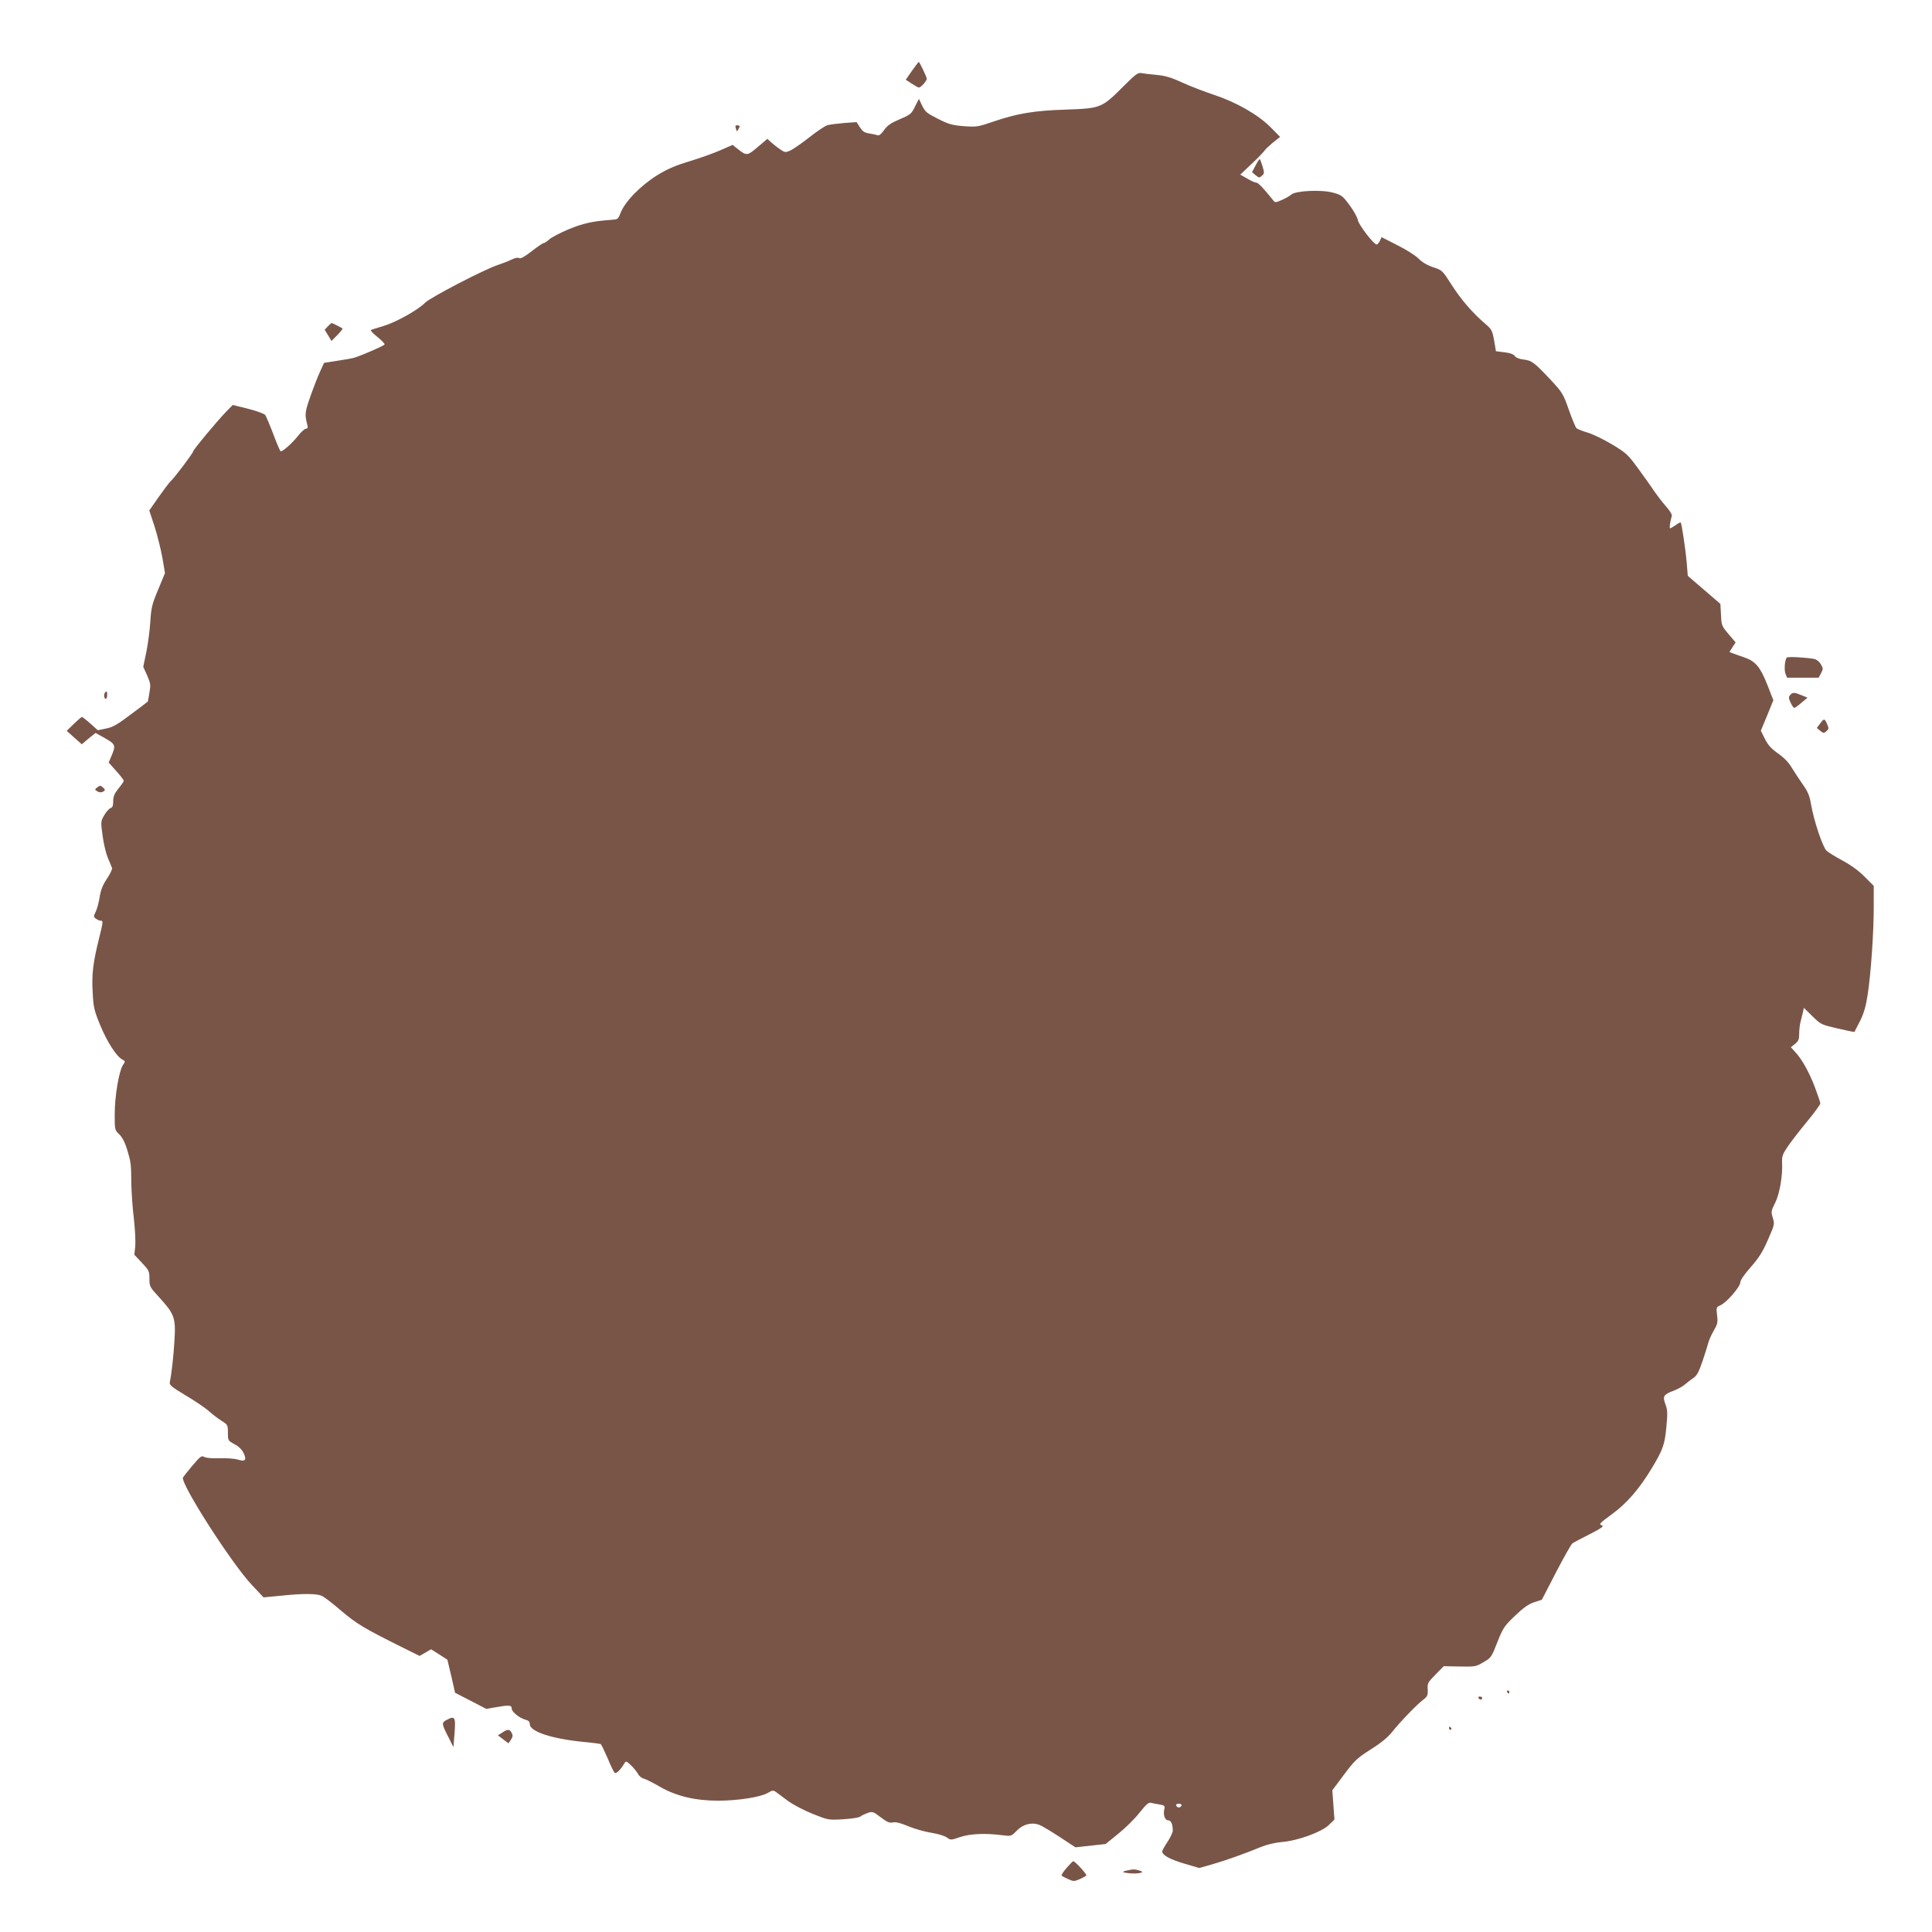 <?xml version="1.0" standalone="no"?>
<!DOCTYPE svg PUBLIC "-//W3C//DTD SVG 20010904//EN"
 "http://www.w3.org/TR/2001/REC-SVG-20010904/DTD/svg10.dtd">
<svg version="1.0" xmlns="http://www.w3.org/2000/svg"
 width="1280pt" height="1280pt" viewBox="0 0 1280 1280"
 preserveAspectRatio="xMidYMid meet">
<g transform="translate(0,1280) scale(0.1,-0.1)"
fill="#795548" stroke="none">
<path d="M6042 12331 l-41 -59 39 -26 c22 -14 43 -26 48 -26 13 0 52 44 52 58
0 12 -48 112 -53 112 -2 0 -22 -27 -45 -59z"/>
<path d="M7441 12226 c-141 -141 -148 -144 -377 -152 -214 -7 -322 -25 -484
-80 -99 -34 -110 -36 -193 -30 -76 6 -100 12 -171 48 -74 37 -86 46 -106 87
l-22 46 -26 -51 c-23 -48 -30 -54 -101 -84 -59 -25 -82 -41 -104 -72 -19 -27
-33 -38 -43 -34 -9 3 -34 9 -56 12 -31 5 -44 14 -61 41 l-22 34 -83 -6 c-46
-4 -96 -10 -111 -15 -15 -4 -70 -41 -122 -82 -52 -41 -109 -80 -127 -87 -28
-12 -34 -11 -64 10 -18 12 -44 33 -59 46 l-25 23 -64 -54 c-69 -59 -74 -59
-131 -14 l-35 28 -85 -37 c-46 -20 -139 -53 -206 -73 -92 -28 -144 -51 -209
-91 -114 -72 -215 -176 -244 -253 -15 -39 -17 -40 -65 -43 -116 -8 -185 -23
-280 -63 -55 -23 -111 -53 -126 -66 -14 -13 -30 -24 -36 -24 -6 0 -42 -24 -80
-54 -48 -37 -74 -52 -83 -46 -8 5 -27 2 -49 -9 -20 -10 -61 -26 -91 -36 -86
-27 -450 -216 -484 -251 -47 -48 -192 -129 -276 -154 -41 -12 -79 -24 -83 -27
-4 -2 15 -23 43 -45 28 -22 49 -45 48 -50 -3 -8 -139 -68 -198 -87 -14 -5 -65
-14 -114 -21 l-89 -14 -28 -61 c-15 -33 -44 -108 -64 -165 -35 -101 -37 -116
-19 -184 5 -19 2 -26 -9 -26 -8 0 -34 -23 -56 -52 -38 -47 -96 -98 -111 -98
-4 0 -26 51 -49 113 -23 61 -48 119 -54 128 -7 8 -58 27 -114 41 l-101 25 -45
-46 c-67 -70 -217 -251 -217 -261 0 -11 -126 -178 -151 -200 -9 -8 -44 -55
-78 -103 l-62 -89 35 -106 c19 -59 42 -153 52 -208 l17 -101 -45 -109 c-41
-97 -46 -120 -52 -210 -3 -55 -15 -146 -26 -201 l-21 -101 26 -57 c23 -53 24
-64 15 -114 -5 -30 -10 -56 -10 -58 0 -1 -51 -40 -113 -86 -91 -69 -122 -86
-166 -94 l-53 -11 -49 44 c-27 24 -53 44 -56 44 -4 0 -28 -21 -54 -46 l-47
-46 50 -45 50 -44 45 38 46 37 56 -31 c75 -42 79 -50 53 -113 l-22 -52 50 -56
c28 -31 50 -60 50 -65 0 -5 -16 -28 -35 -51 -27 -34 -35 -52 -35 -84 0 -31 -5
-42 -18 -46 -10 -4 -29 -25 -42 -48 -23 -40 -23 -43 -10 -137 7 -53 23 -118
35 -146 12 -27 24 -57 27 -65 3 -8 -12 -40 -33 -71 -29 -43 -41 -74 -49 -124
-6 -37 -18 -81 -27 -98 -14 -28 -14 -31 3 -44 10 -7 24 -13 31 -13 17 0 17 -6
-11 -118 -40 -161 -49 -238 -42 -357 5 -100 10 -120 51 -220 46 -110 107 -205
146 -225 20 -11 20 -12 3 -37 -26 -41 -54 -205 -54 -324 0 -104 0 -106 30
-134 20 -20 37 -52 52 -100 26 -87 27 -96 28 -225 1 -58 8 -163 17 -235 8 -72
12 -154 9 -184 l-6 -54 50 -53 c47 -50 50 -56 50 -106 0 -52 2 -55 70 -129 95
-105 105 -131 96 -277 -6 -106 -19 -222 -31 -279 -4 -19 11 -31 107 -89 62
-37 132 -84 154 -105 23 -20 60 -49 83 -63 40 -25 41 -28 41 -79 0 -51 1 -52
43 -75 29 -15 50 -36 61 -59 22 -46 10 -59 -38 -43 -20 6 -73 10 -119 9 -49
-2 -90 1 -103 8 -19 11 -26 5 -80 -58 -32 -38 -60 -74 -62 -78 -15 -43 321
-567 455 -710 l79 -84 115 11 c145 15 236 15 271 -1 16 -7 74 -51 130 -100
103 -87 150 -115 405 -242 l113 -56 38 22 38 22 54 -34 54 -35 26 -109 25
-110 103 -53 104 -54 62 11 c90 16 106 14 106 -8 0 -23 53 -65 93 -75 19 -5
27 -13 27 -29 0 -49 145 -97 359 -118 57 -5 107 -12 111 -14 4 -3 24 -44 45
-92 20 -49 41 -92 47 -98 9 -10 38 18 64 61 11 18 13 18 44 -11 17 -16 38 -42
46 -56 7 -15 25 -30 40 -33 14 -4 62 -28 105 -53 109 -63 234 -93 388 -93 131
0 282 24 329 52 28 17 35 18 51 7 10 -8 47 -35 82 -61 35 -25 109 -64 165 -86
100 -40 102 -41 200 -35 55 3 106 11 114 18 8 7 30 17 49 24 32 10 37 9 86
-29 42 -32 58 -39 81 -34 20 4 51 -4 101 -25 40 -17 107 -36 150 -43 45 -7 89
-20 105 -31 26 -19 27 -19 89 2 66 22 166 27 281 12 57 -7 58 -7 95 31 41 42
98 57 148 38 17 -6 77 -42 135 -80 l105 -69 100 11 100 11 85 69 c47 38 110
100 140 139 43 54 60 69 75 65 11 -3 37 -8 57 -11 34 -6 37 -10 32 -31 -9 -36
3 -74 25 -74 19 0 31 -25 31 -68 0 -12 -16 -46 -35 -75 -19 -28 -35 -57 -35
-63 0 -24 47 -51 143 -80 l102 -30 85 24 c88 25 219 72 326 116 37 15 91 28
135 32 105 8 262 65 312 112 l38 37 -7 97 -7 97 77 103 c71 95 86 109 178 168
67 42 113 80 140 114 52 66 162 180 205 213 30 23 34 31 32 70 -3 41 1 47 52
99 l54 55 105 -2 c99 -2 109 -1 152 25 59 34 58 33 102 145 34 85 43 99 114
167 57 54 90 77 127 89 l50 16 94 182 c52 100 101 187 109 192 8 6 60 33 115
61 83 43 96 53 78 59 -20 6 -11 15 71 75 96 70 180 167 263 305 73 122 84 154
95 269 9 94 8 115 -6 152 -20 53 -13 65 54 90 26 10 58 27 72 39 14 12 39 32
57 44 26 17 37 39 63 114 17 50 34 106 39 124 5 18 21 53 36 79 24 41 27 53
21 100 -6 52 -5 54 22 66 41 18 132 123 132 152 0 14 26 52 69 101 54 61 79
101 114 181 44 100 45 104 32 146 -12 40 -11 46 16 99 29 59 50 175 46 265 -2
44 3 57 38 109 22 32 79 106 127 164 48 58 88 113 88 121 0 7 -17 57 -37 110
-38 99 -86 185 -132 233 l-26 29 28 22 c22 18 27 30 27 66 0 25 4 61 9 80 5
19 12 48 16 64 l6 29 57 -56 c56 -55 59 -56 167 -81 60 -14 110 -24 111 -23 1
1 17 34 37 72 25 50 39 98 50 170 22 135 42 431 41 593 l0 133 -60 60 c-37 38
-90 77 -144 106 -47 25 -95 55 -108 66 -26 24 -83 194 -103 306 -10 60 -21 86
-56 135 -24 34 -56 84 -73 111 -19 33 -51 66 -90 93 -46 33 -67 56 -87 97
l-27 54 42 101 41 101 -40 102 c-47 118 -77 155 -151 181 -29 10 -64 22 -76
27 l-24 9 20 32 21 32 -47 55 c-45 53 -47 58 -50 127 l-4 73 -108 93 -108 93
-7 85 c-7 85 -33 261 -40 268 -2 3 -17 -5 -33 -17 -17 -12 -33 -21 -37 -21 -6
0 -1 39 11 81 3 10 -14 37 -39 65 -24 27 -58 72 -77 99 -18 28 -66 95 -106
150 -69 94 -79 104 -176 162 -57 34 -130 69 -163 78 -33 10 -65 22 -71 29 -6
6 -29 61 -50 121 -37 105 -42 114 -121 199 -107 114 -125 128 -179 134 -28 3
-50 12 -58 23 -8 12 -31 21 -69 25 l-56 7 -12 71 c-12 66 -16 74 -58 110 -87
75 -161 161 -223 258 -62 97 -63 98 -124 118 -39 13 -72 33 -95 56 -19 20 -82
60 -140 89 l-106 54 -11 -25 c-7 -13 -16 -24 -21 -24 -19 0 -118 128 -125 162
-3 18 -28 63 -55 99 -45 61 -53 67 -107 82 -77 22 -248 14 -279 -12 -11 -10
-40 -26 -63 -36 -44 -19 -44 -19 -60 2 -62 77 -96 113 -109 113 -8 0 -35 12
-60 27 l-46 26 75 71 c42 39 79 78 84 86 5 9 31 33 57 55 l48 38 -63 64 c-82
83 -228 166 -373 214 -60 20 -155 56 -210 81 -78 36 -117 47 -175 52 -41 4
-86 9 -100 12 -21 4 -40 -11 -119 -90z m387 -11388 c-3 -7 -11 -13 -18 -13 -7
0 -15 6 -17 13 -3 7 4 12 17 12 13 0 20 -5 18 -12z"/>
<path d="M4874 11954 c3 -9 6 -19 6 -22 0 -9 20 21 20 31 0 4 -7 7 -16 7 -11
0 -14 -5 -10 -16z"/>
<path d="M8319 11705 l-24 -46 24 -20 c22 -18 25 -18 42 -3 16 14 16 20 4 61
-8 25 -16 47 -18 49 -2 2 -15 -16 -28 -41z"/>
<path d="M2172 10638 l-21 -23 23 -37 22 -37 39 39 c21 22 37 41 34 44 -6 5
-67 36 -72 36 -2 0 -13 -10 -25 -22z"/>
<path d="M11837 8443 c-13 -21 -17 -81 -8 -106 l11 -27 104 0 105 0 16 30 c15
28 14 33 -2 60 -9 16 -28 31 -42 34 -59 11 -179 17 -184 9z"/>
<path d="M697 8213 c-11 -10 -8 -43 3 -43 6 0 10 11 10 25 0 26 -2 29 -13 18z"/>
<path d="M11860 8195 c-11 -13 -10 -22 3 -50 9 -19 20 -35 24 -35 5 0 26 15
48 34 l40 34 -39 16 c-48 20 -60 20 -76 1z"/>
<path d="M12060 8008 l-23 -31 23 -19 c21 -17 24 -17 41 -2 15 13 16 20 6 42
-18 43 -22 44 -47 10z"/>
<path d="M645 7584 c-17 -13 -18 -16 -5 -24 18 -12 31 -12 48 -2 10 7 8 12 -5
24 -16 15 -20 15 -38 2z"/>
<path d="M9985 1590 c3 -5 8 -10 11 -10 2 0 4 5 4 10 0 6 -5 10 -11 10 -5 0
-7 -4 -4 -10z"/>
<path d="M9795 1550 c3 -5 10 -10 16 -10 5 0 9 5 9 10 0 6 -7 10 -16 10 -8 0
-12 -4 -9 -10z"/>
<path d="M2957 1404 c-33 -18 -31 -26 17 -119 l30 -60 7 85 c9 116 4 125 -54
94z"/>
<path d="M9600 1350 c0 -5 5 -10 11 -10 5 0 7 5 4 10 -3 6 -8 10 -11 10 -2 0
-4 -4 -4 -10z"/>
<path d="M3327 1321 l-28 -18 35 -27 35 -26 16 24 c13 19 14 29 5 45 -13 26
-27 26 -63 2z"/>
<path d="M7066 424 c-21 -24 -36 -47 -32 -51 3 -3 23 -14 44 -23 34 -16 40
-15 75 0 20 9 40 20 44 24 7 6 -76 97 -87 95 -3 0 -23 -21 -44 -45z"/>
<path d="M7495 413 c-66 -12 -70 -17 -20 -23 55 -7 114 3 83 14 -31 11 -43 12
-63 9z"/>
</g>
</svg>
